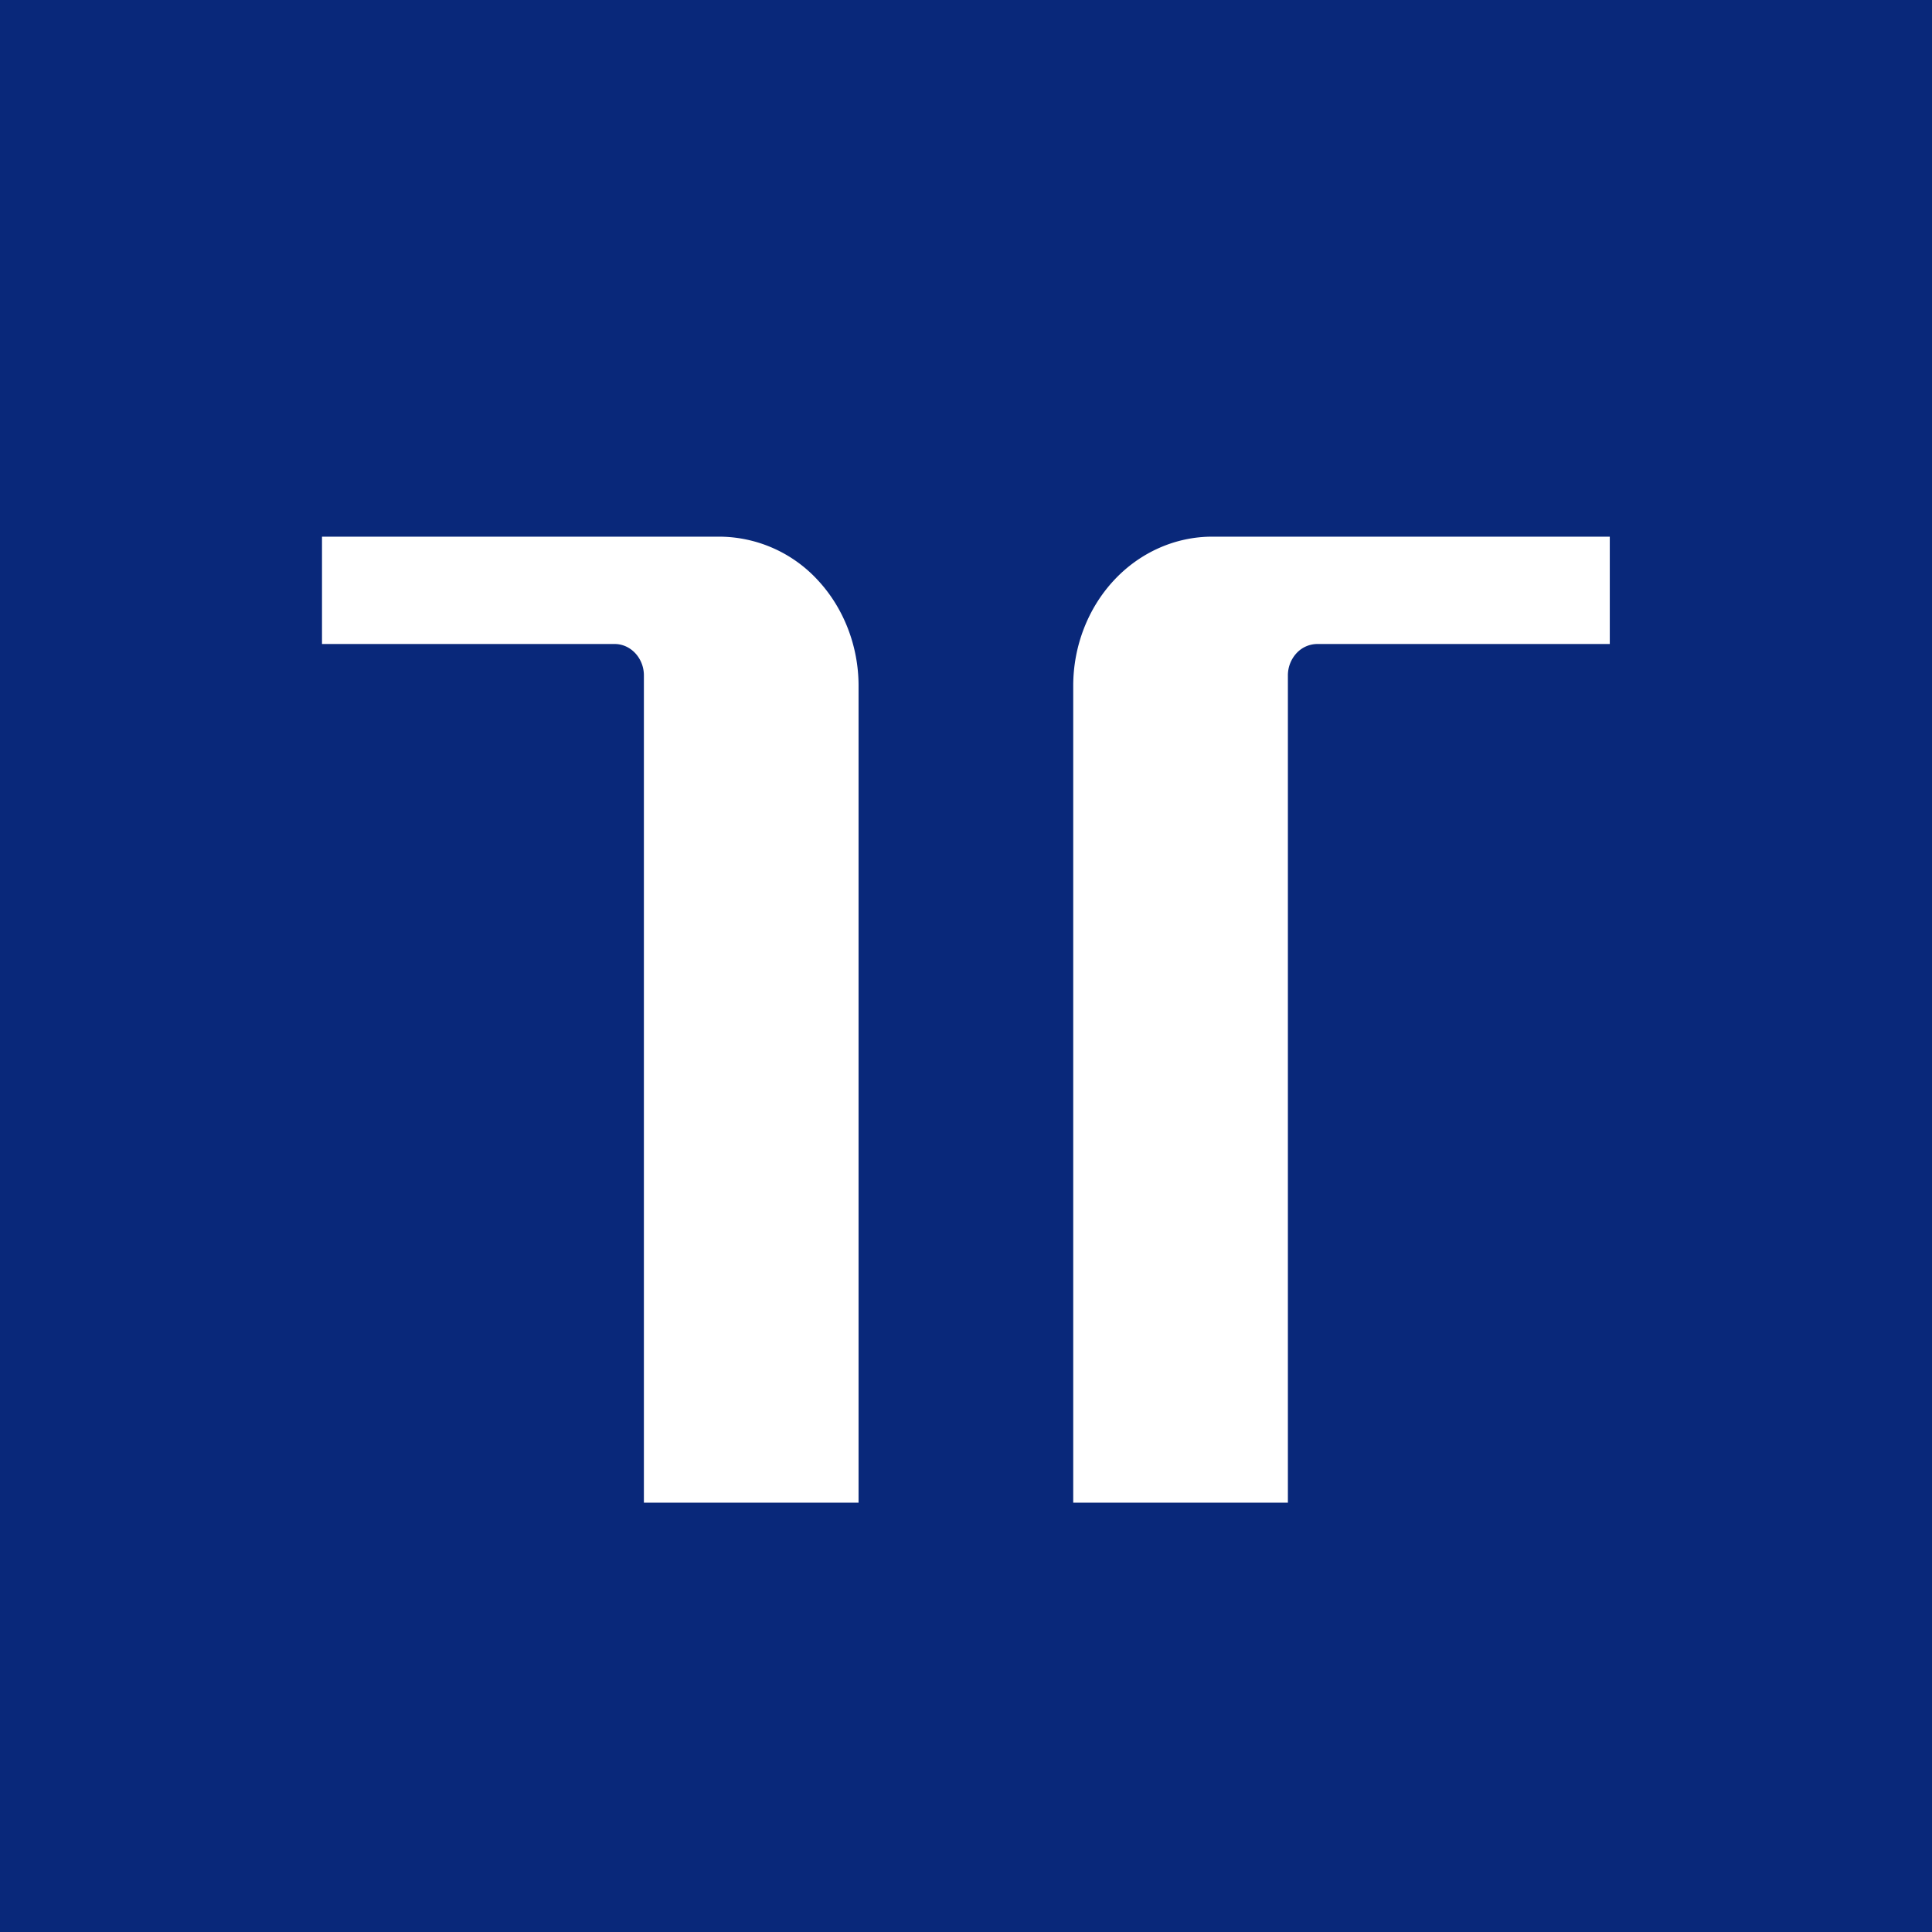 <!-- by TradingView --><svg width="18" height="18" xmlns="http://www.w3.org/2000/svg"><path fill="#09287A" d="M0 0h18v18H0z"/><path d="M6.708 5H3v1h2.727c.072 0 .141.031.192.086.051.055.08.129.08.206V14h2V6.389c0-.367-.137-.723-.379-.983A1.253 1.253 0 006.708 5zM11.29 5h3.708v1h-2.727a.265.265 0 00-.192.086.305.305 0 00-.08.206V14h-2V6.389c0-.367.137-.723.38-.983.241-.259.57-.405.911-.406z" fill="#fff"/></svg>